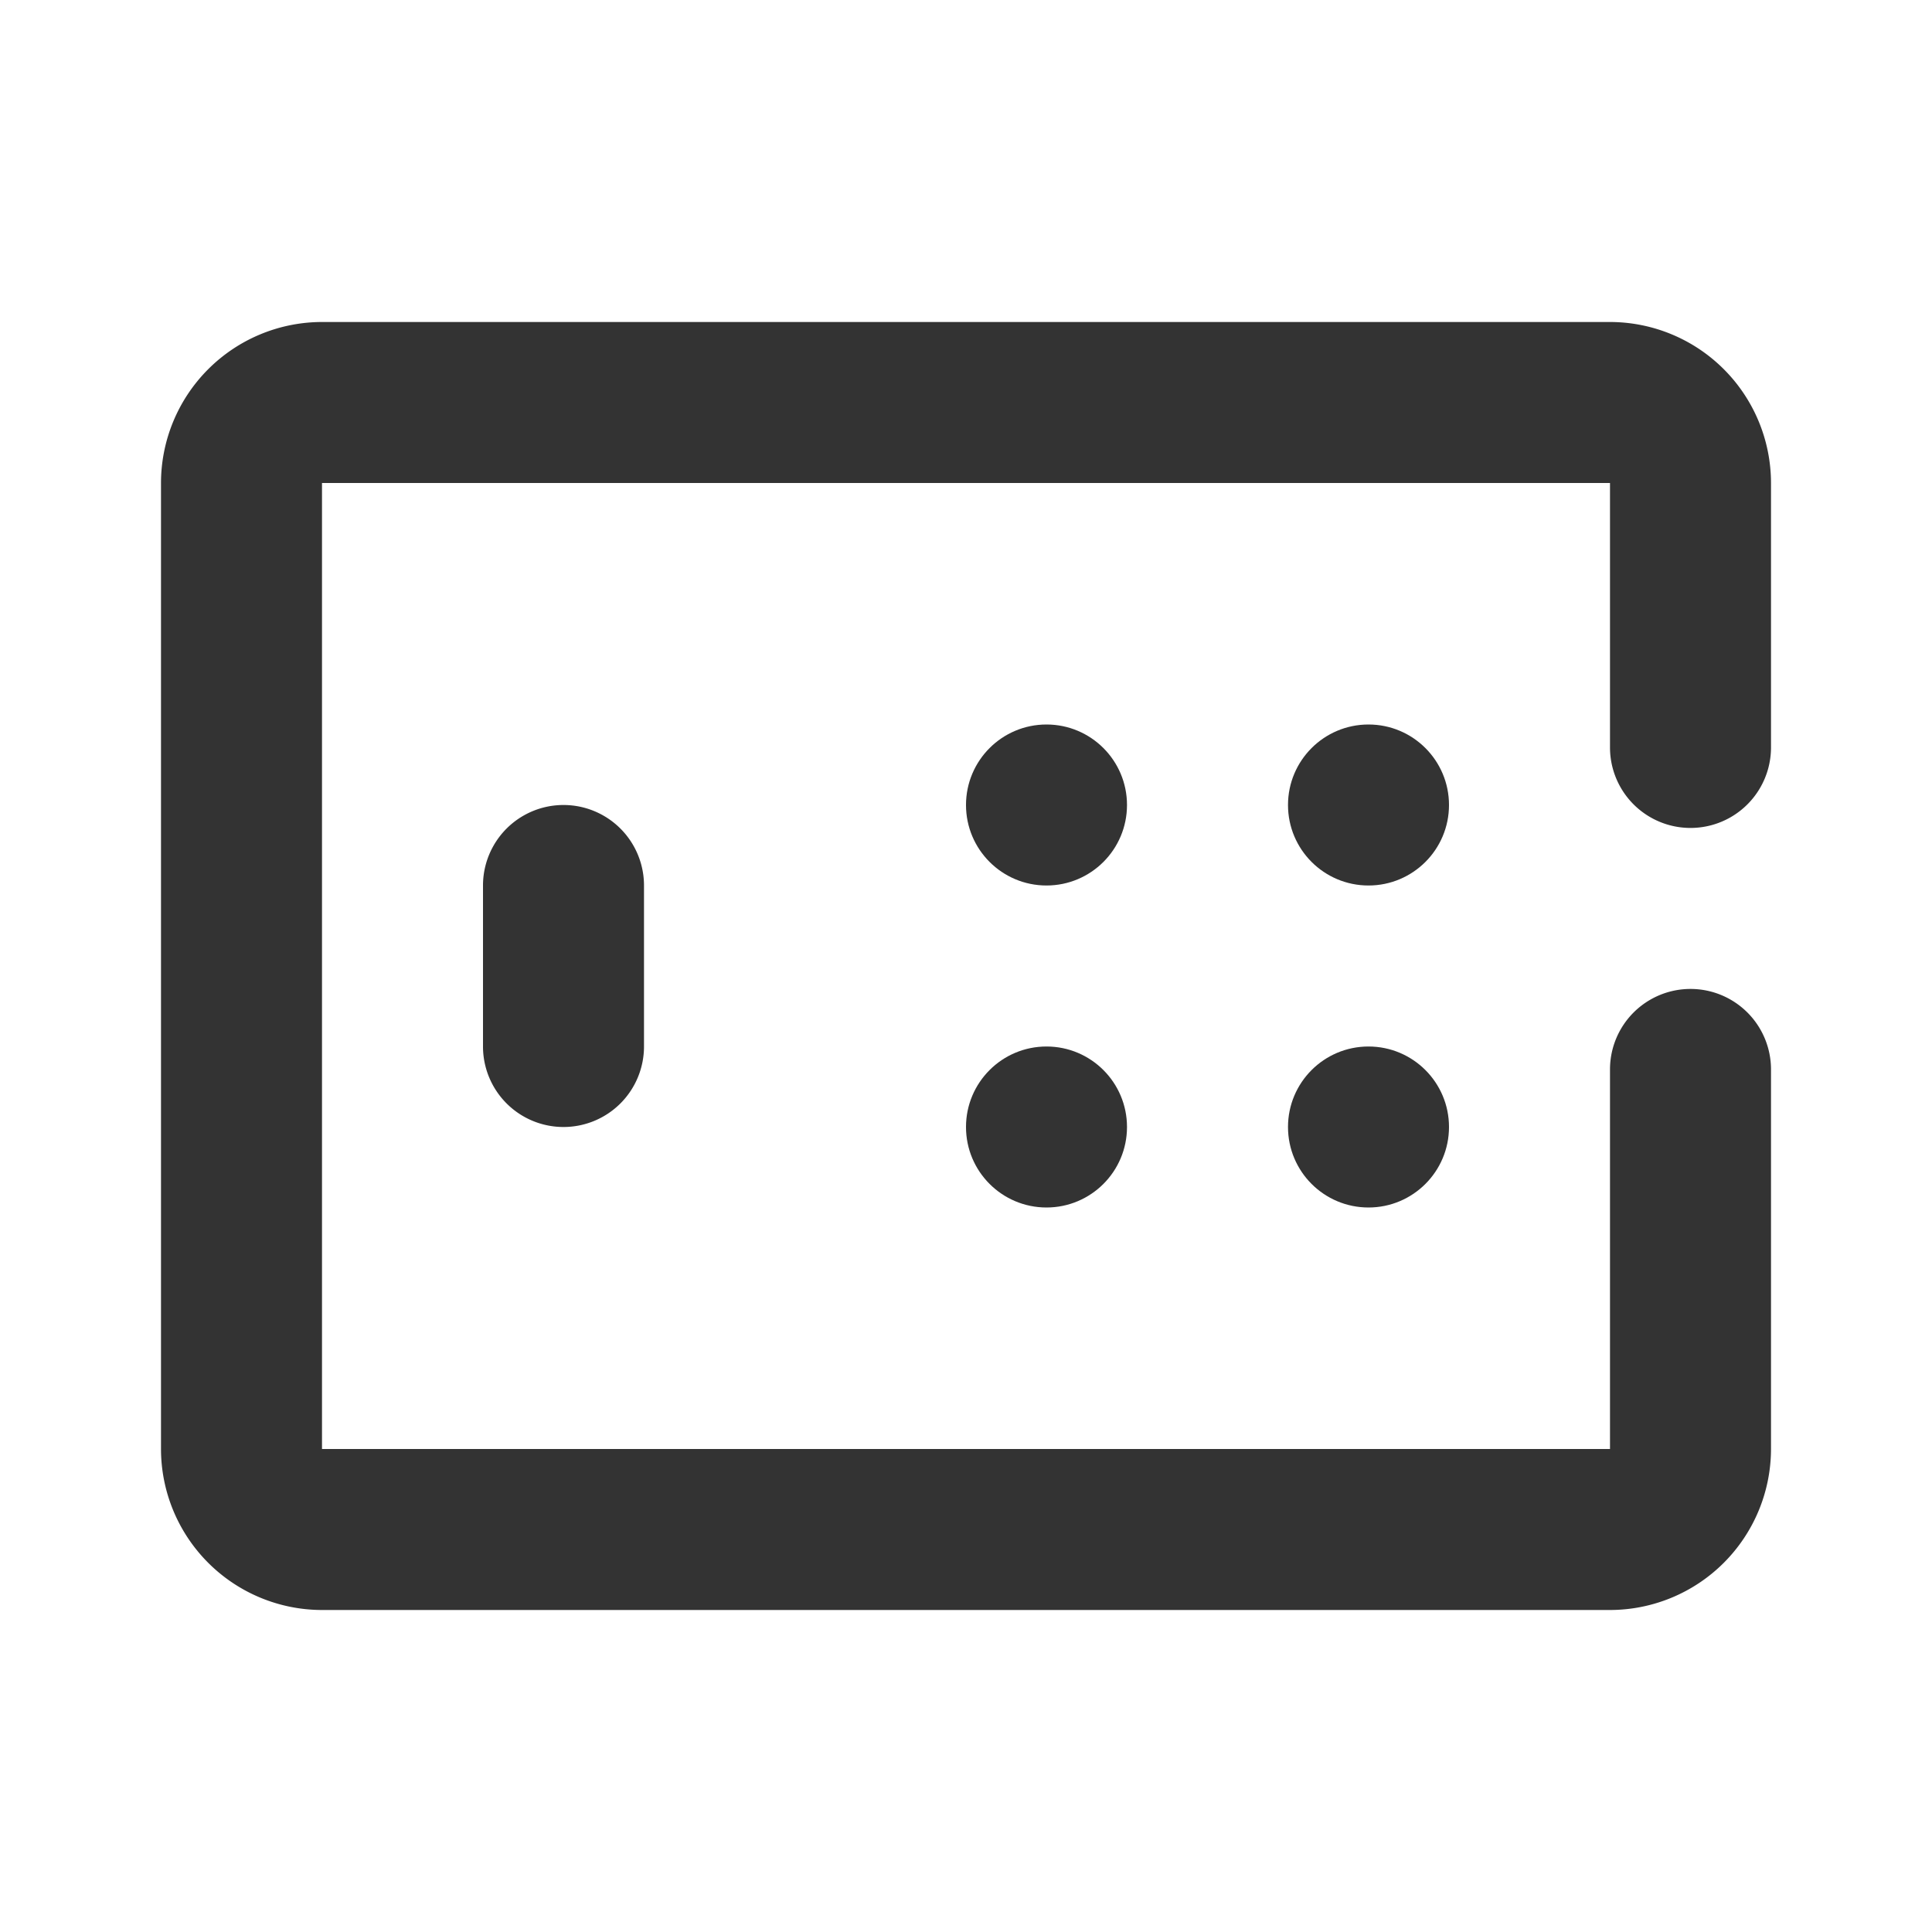 <?xml version="1.0" encoding="utf-8"?>
<svg width="800px" height="800px" viewBox="0 0 24 24" id="_003_ECOMMERCE_03" data-name="003_ECOMMERCE_03" xmlns="http://www.w3.org/2000/svg"><title>003_091</title><path d="M20,20H4a2.002,2.002,0,0,1-2-2V6A2.002,2.002,0,0,1,4,4H20a2.002,2.002,0,0,1,2,2V9.285a1,1,0,0,1-2,0V6H4V18H20V13.285a1,1,0,0,1,2,0V18A2.002,2.002,0,0,1,20,20Z" style="fill:#333"/><path d="M7,14a1.0 1,0,0,1-1-1V11a1,1,0,0,1,2,0v2A1.0 1,0,0,1,7,14Z" style="fill:#333"/><circle cx="13" cy="10" r="1" style="fill:#333"/><circle cx="17" cy="10" r="1" style="fill:#333"/><circle cx="13" cy="14" r="1" style="fill:#333"/><circle cx="17" cy="14" r="1" style="fill:#333"/></svg>